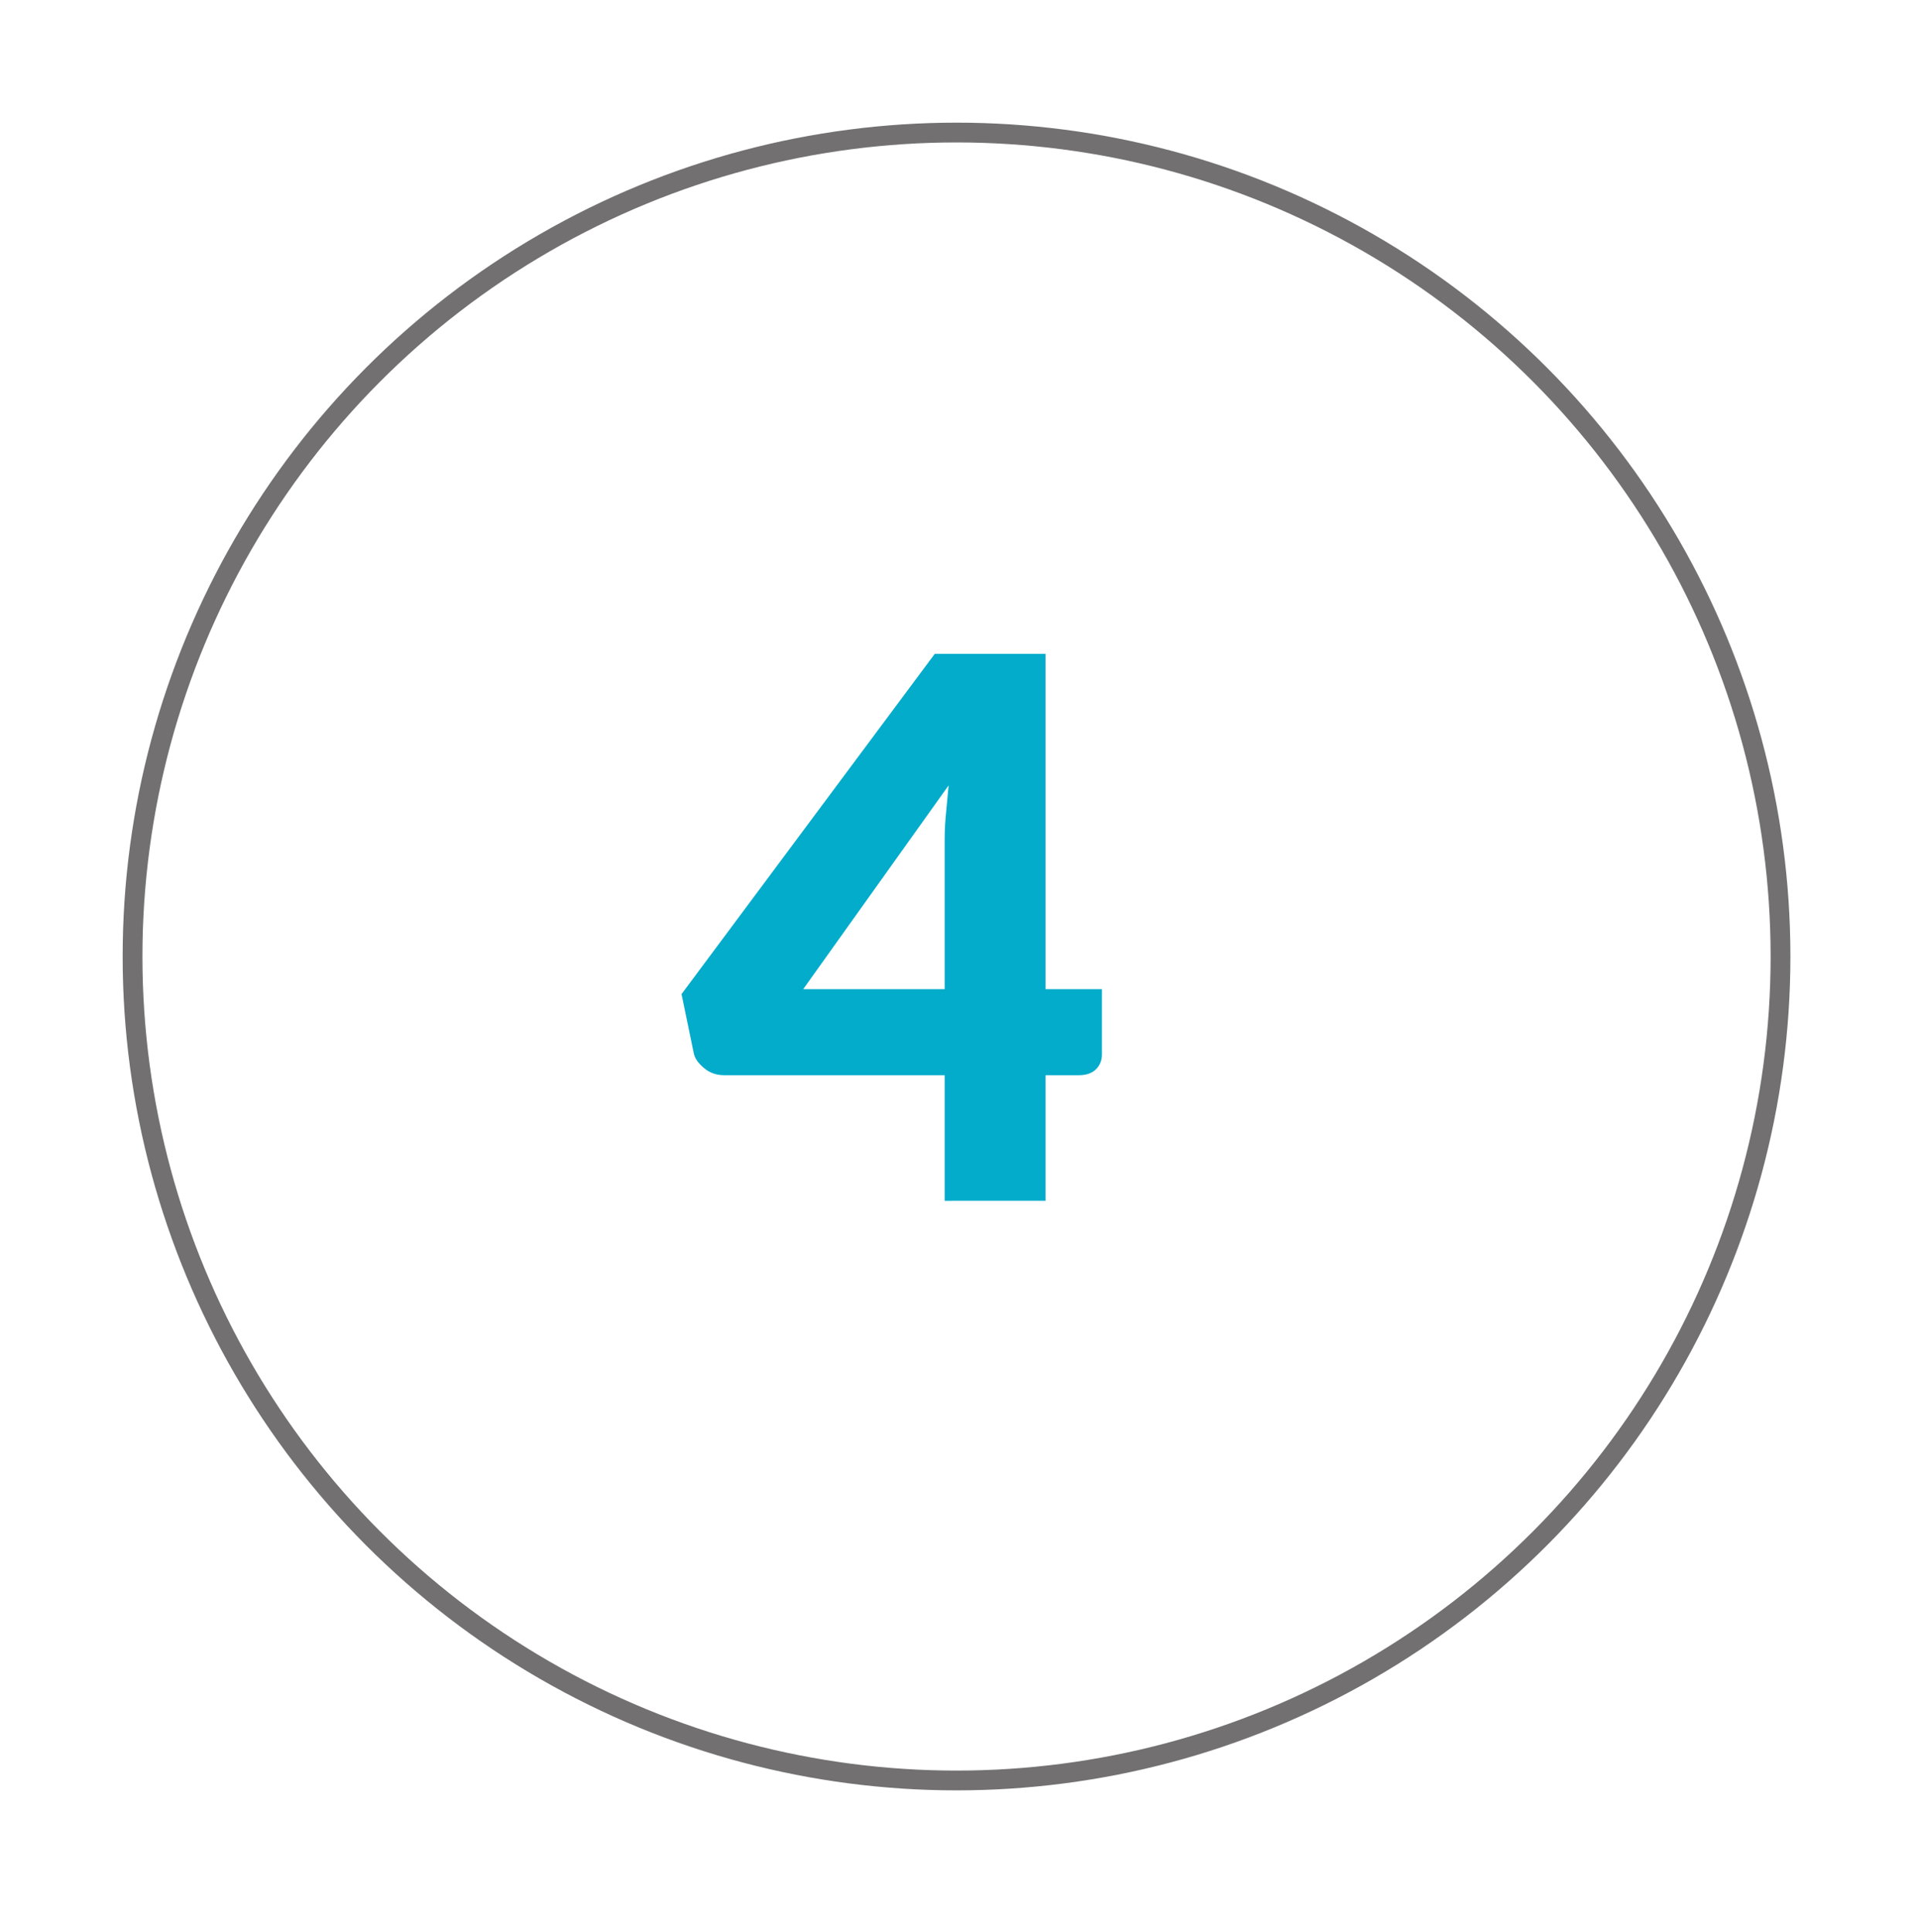 <?xml version="1.0" encoding="utf-8"?>
<!-- Generator: Adobe Illustrator 26.3.1, SVG Export Plug-In . SVG Version: 6.00 Build 0)  -->
<!DOCTYPE svg PUBLIC "-//W3C//DTD SVG 1.1//EN" "http://www.w3.org/Graphics/SVG/1.1/DTD/svg11.dtd">
<svg version="1.1" id="Calque_1" xmlns:x="http://ns.adobe.com/Extensibility/1.0/" xmlns:i="http://ns.adobe.com/AdobeIllustrator/10.0/" xmlns:graph="http://ns.adobe.com/Graphs/1.0/"
	 xmlns="http://www.w3.org/2000/svg" xmlns:xlink="http://www.w3.org/1999/xlink" x="0px" y="0px" width="194px" height="195.3px"
	 viewBox="0 0 194 195.3" style="enable-background:new 0 0 194 195.3;" xml:space="preserve">
<style type="text/css">
	.st0{fill:none;stroke:#727070;stroke-width:2;stroke-miterlimit:10;}
	.st1{fill:#03ACCB;}
</style>
<g>
	<circle class="st0" cx="96.7" cy="96.7" r="83.3"/>
</g>
<g>
	<path class="st1" d="M111.4,100v6.6c0,0.6-0.2,1.1-0.6,1.5c-0.4,0.4-1,0.6-1.7,0.6h-3.4v12.7H95.5v-12.7H73.2c-0.7,0-1.4-0.2-2-0.7
		c-0.6-0.5-1-1-1.1-1.7l-1.2-5.8l25.6-34.4h11.2V100H111.4z M95.5,100V85.5c0-0.9,0-1.8,0.1-2.9c0.1-1,0.2-2.1,0.3-3.2L81.2,100
		H95.5z"/>
</g>
</svg>

